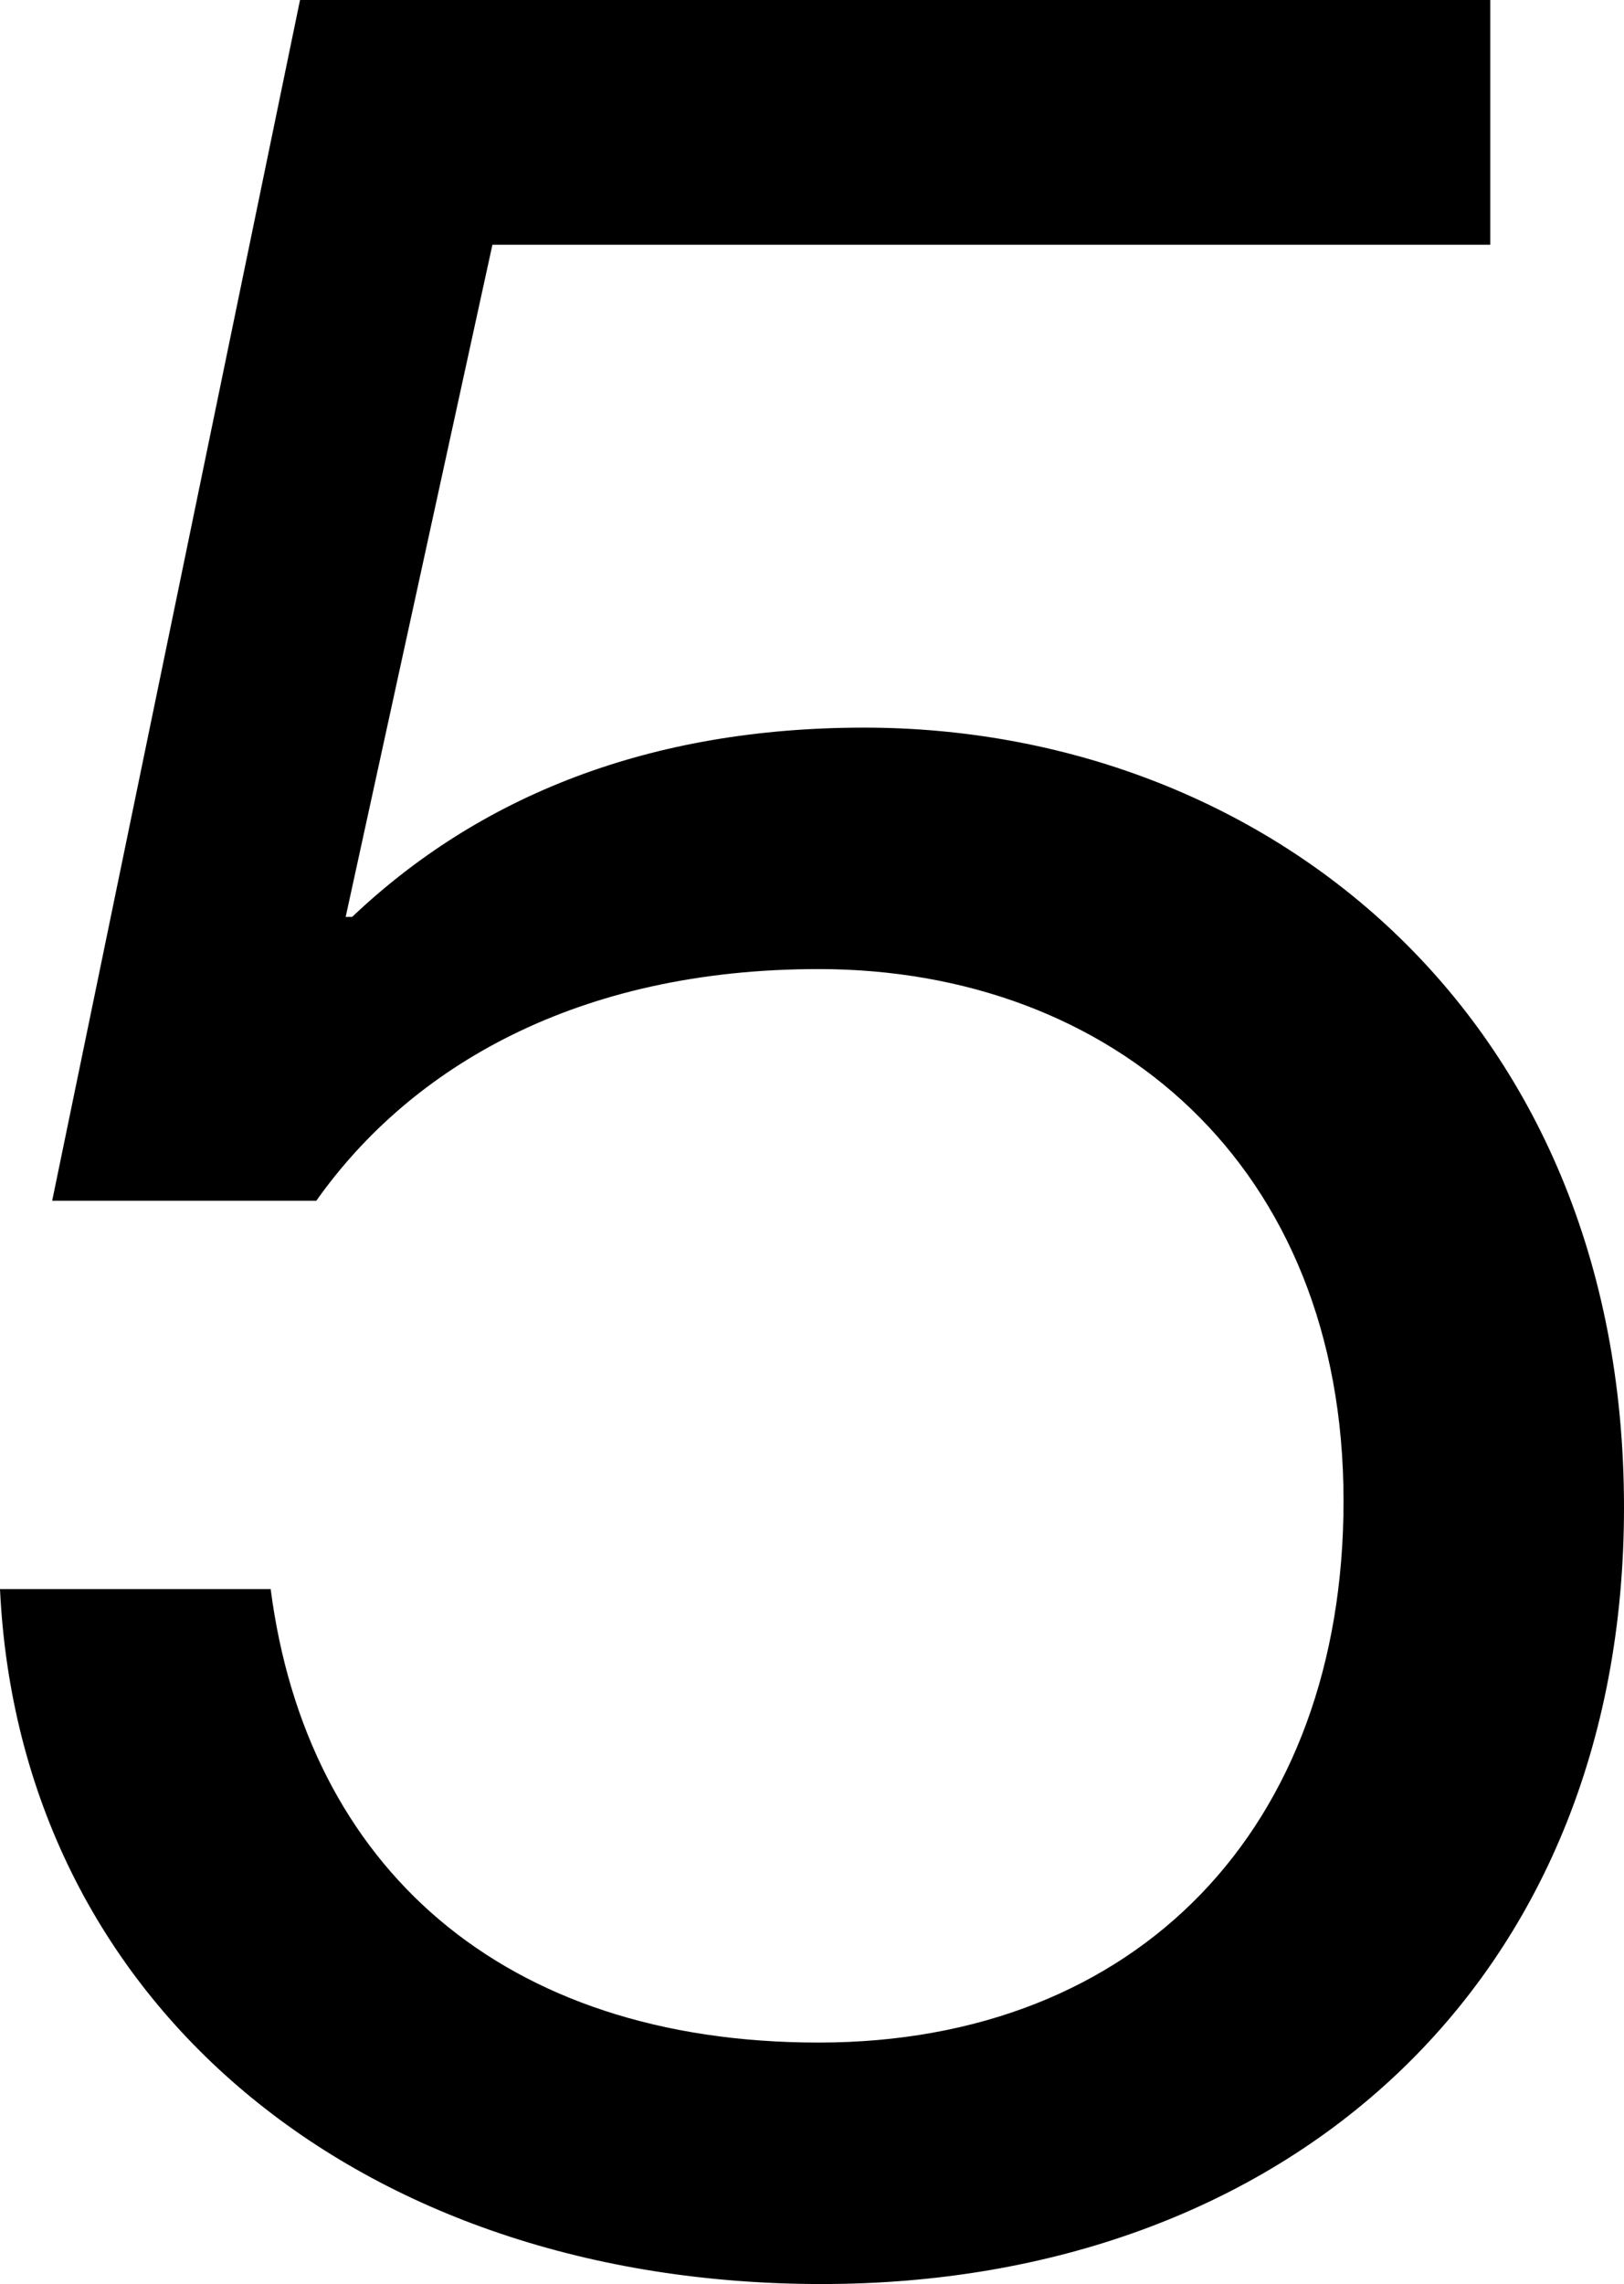 <svg xmlns="http://www.w3.org/2000/svg" viewBox="0 0 142.286 200">
  <path fill="currentColor" d="M72 200c40.571 0 70.286-26.286 70.286-68 0-43.429-31.715-68.286-66.572-68.286-18.857 0-33.714 6-44.857 16.572h-.571l12.857-58.857h87.428V0H26.286L4.571 105.143h23.143c8.286-11.714 22.857-20.286 44-20.286 25.715 0 46 17.143 46 46.572 0 28.571-18 47.428-46 47.428-27.714 0-44.857-15.428-48-39.714H0C1.714 175.429 31.429 200 72 200z"/>
</svg>